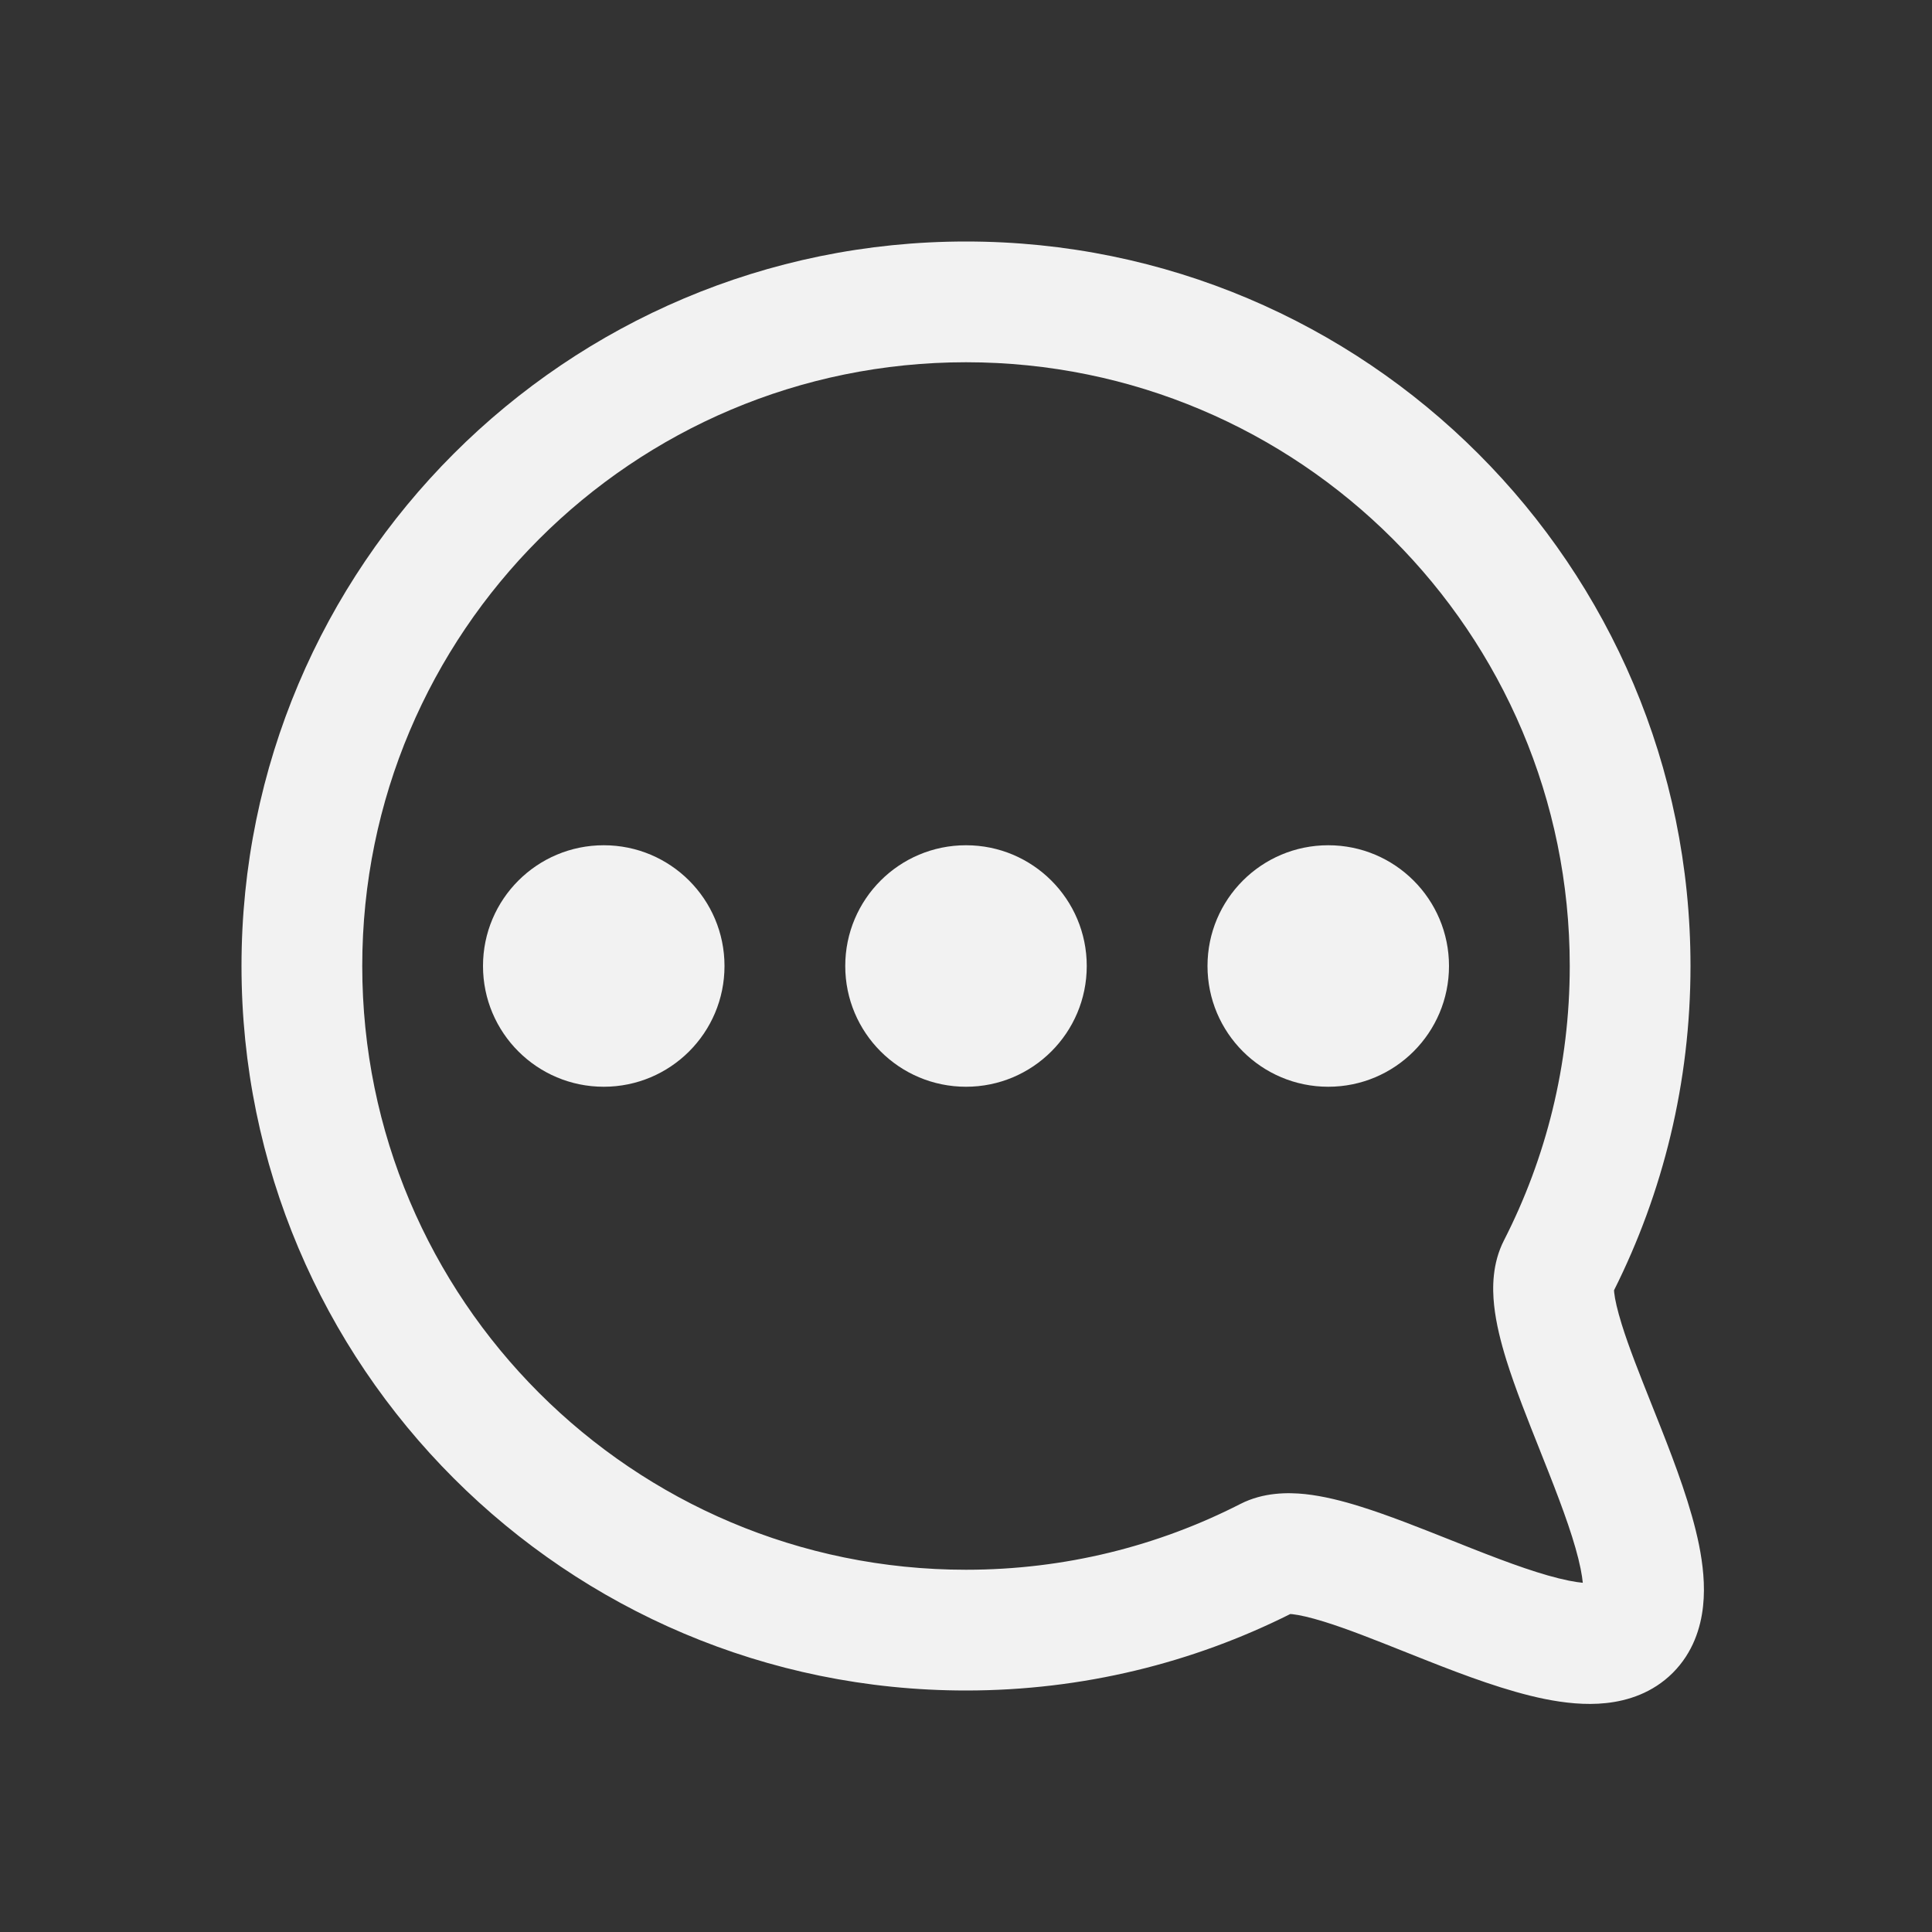 <svg width="32" height="32" viewBox="0 0 32 32" fill="none" xmlns="http://www.w3.org/2000/svg">
<rect x="0" y="0" width="32" height="32" fill="#333333" stroke="none"/>
<g id="Outlined/Message-Dots">
<g id="Union">
<path d="M10 18C11.105 18 12 17.105 12 16C12 14.895 11.105 14 10 14C8.895 14 8 14.895 8 16C8 17.105 8.895 18 10 18Z" fill="#F2F2F2"/>
<path d="M18 16C18 17.105 17.105 18 16 18C14.895 18 14 17.105 14 16C14 14.895 14.895 14 16 14C17.105 14 18 14.895 18 16Z" fill="#F2F2F2"/>
<path d="M22 18C23.105 18 24 17.105 24 16C24 14.895 23.105 14 22 14C20.895 14 20 14.895 20 16C20 17.105 20.895 18 22 18Z" fill="#F2F2F2"/>
<path fill-rule="evenodd" clip-rule="evenodd" d="M16 4C9.373 4 4 9.373 4 16C4 22.627 9.373 28 16 28C17.929 28 19.754 27.544 21.372 26.733L21.391 26.735L21.407 26.736C21.522 26.749 21.695 26.787 21.934 26.861C22.32 26.981 22.757 27.155 23.249 27.351C23.377 27.402 23.509 27.455 23.645 27.508C24.261 27.751 24.96 28.014 25.588 28.141C25.903 28.204 26.256 28.246 26.604 28.208C26.96 28.17 27.373 28.041 27.707 27.707C28.041 27.373 28.17 26.96 28.208 26.604C28.246 26.256 28.204 25.903 28.141 25.588C28.014 24.961 27.751 24.262 27.508 23.645C27.455 23.51 27.402 23.378 27.351 23.25C27.156 22.759 26.981 22.321 26.861 21.935C26.787 21.695 26.748 21.523 26.736 21.408L26.735 21.391L26.733 21.372C27.544 19.755 28 17.929 28 16C28 9.373 22.627 4 16 4ZM6 16C6 10.477 10.477 6 16 6C21.523 6 26 10.477 26 16C26 17.639 25.607 19.182 24.91 20.545C24.714 20.929 24.717 21.335 24.747 21.618C24.779 21.921 24.86 22.236 24.951 22.529C25.097 22.997 25.31 23.53 25.509 24.029L25.51 24.034L25.511 24.035C25.558 24.152 25.603 24.267 25.647 24.378C25.895 25.008 26.093 25.553 26.18 25.983C26.199 26.077 26.21 26.154 26.216 26.216C26.154 26.21 26.076 26.199 25.983 26.18C25.552 26.093 25.007 25.895 24.378 25.647C24.264 25.602 24.147 25.556 24.028 25.508C23.529 25.31 22.996 25.097 22.529 24.952C22.236 24.86 21.921 24.78 21.618 24.747C21.336 24.718 20.929 24.714 20.545 24.91C19.182 25.607 17.639 26 16 26C10.477 26 6 21.523 6 16ZM26.732 21.334C26.733 21.331 26.733 21.329 26.733 21.329C26.733 21.329 26.733 21.33 26.733 21.331L26.732 21.334Z" fill="#F2F2F2"/>
</g>
</g>
</svg>

